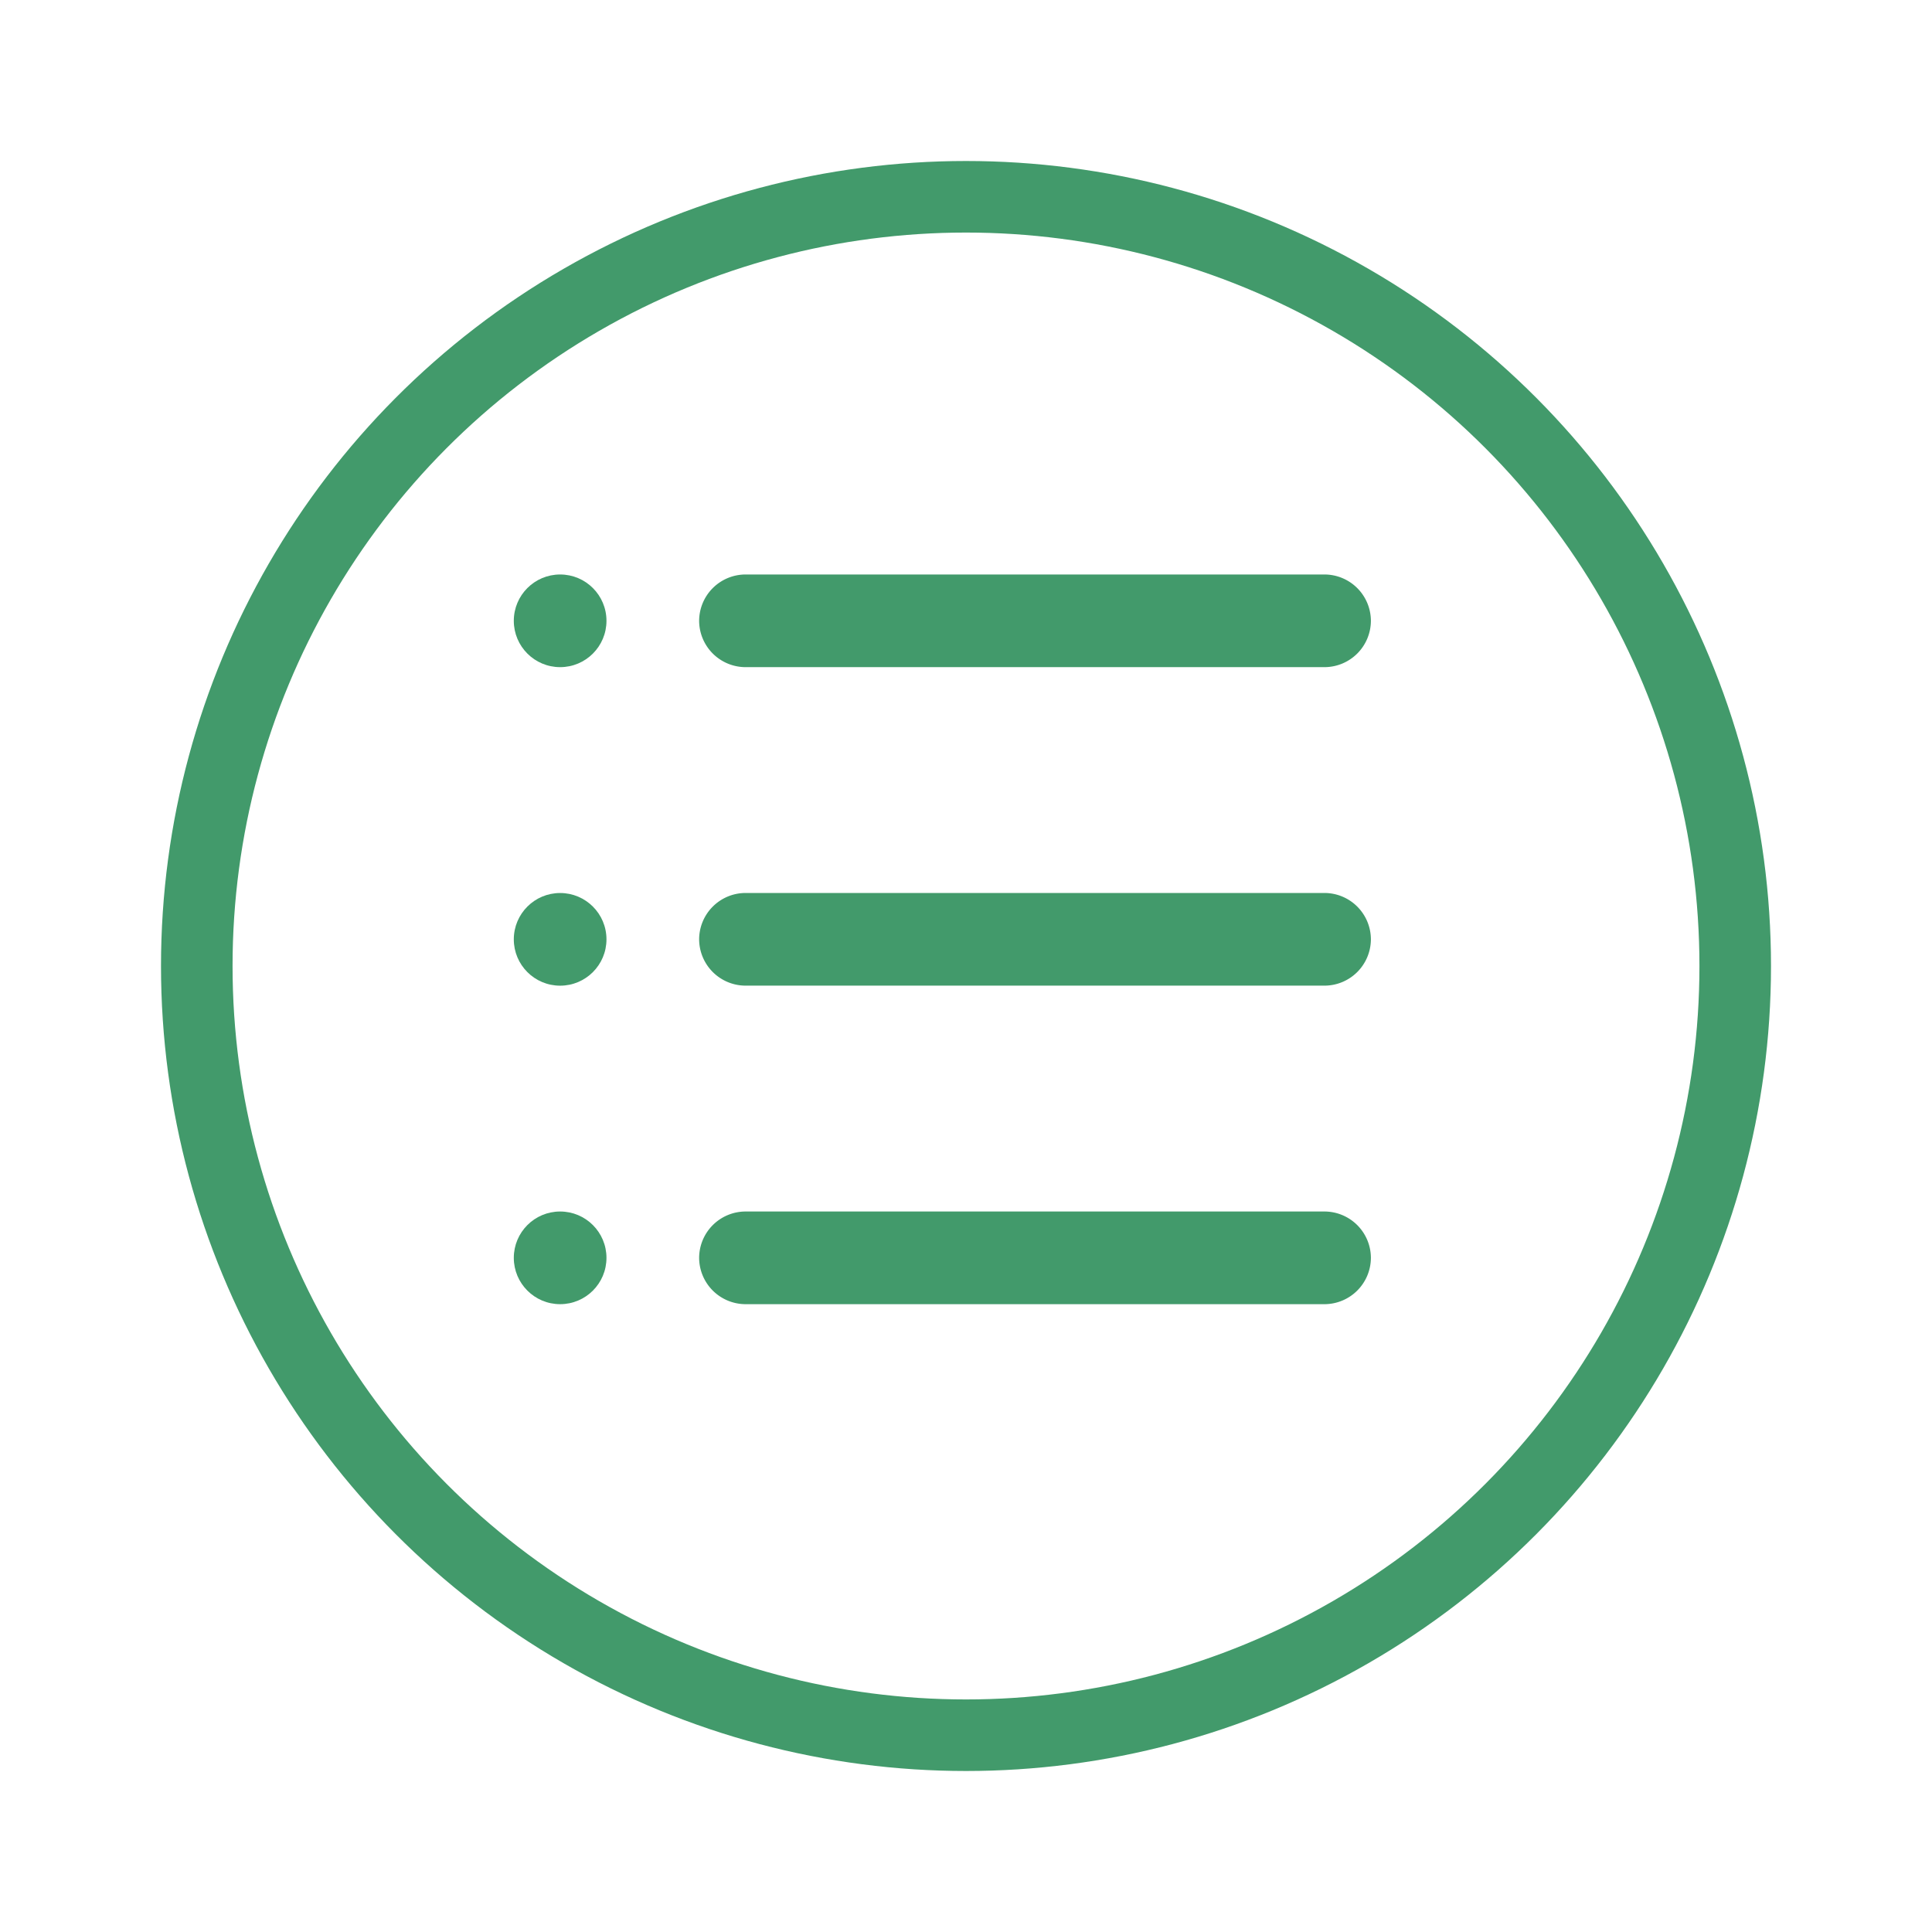<svg xmlns="http://www.w3.org/2000/svg" xmlns:xlink="http://www.w3.org/1999/xlink" width="54" height="54" viewBox="0 0 54 54">
  <defs>
    <filter id="楕円形_34" x="0" y="0" width="54" height="54" filterUnits="userSpaceOnUse">
      <feOffset dy="1" input="SourceAlpha"/>
      <feGaussianBlur stdDeviation="1.5" result="blur"/>
      <feFlood flood-opacity="0.161"/>
      <feComposite operator="in" in2="blur"/>
      <feComposite in="SourceGraphic"/>
    </filter>
  </defs>
  <g id="グループ_5586" data-name="グループ 5586" transform="translate(-11027.5 -22634.5)">
    <g transform="matrix(1, 0, 0, 1, 11027.5, 22634.5)" filter="url(#楕円形_34)">
      <g id="楕円形_34-2" data-name="楕円形 34" transform="translate(4.5 3.5)" fill="#fff" stroke="#429a6b" stroke-width="2">
        <circle cx="22.5" cy="22.5" r="22.5" stroke="none"/>
        <circle cx="22.5" cy="22.5" r="21.5" fill="none"/>
      </g>
    </g>
    <g id="グループ_218" data-name="グループ 218" transform="translate(11041.861 22650.557)">
      <g id="グループ_198" data-name="グループ 198" transform="translate(0 0)">
        <path id="パス_171" data-name="パス 171" d="M15.881.99H-.305A1.3,1.3,0,0,1-1.6-.305,1.3,1.3,0,0,1-.305-1.6H15.881A1.3,1.3,0,0,1,17.176-.305,1.3,1.3,0,0,1,15.881.99Z" transform="translate(6.78 1.6)" fill="#429a6b"/>
        <path id="パス_171-2" data-name="パス 171" d="M15.881.99H-.305A1.3,1.3,0,0,1-1.6-.305,1.3,1.3,0,0,1-.305-1.6H15.881A1.3,1.3,0,0,1,17.176-.305,1.3,1.3,0,0,1,15.881.99Z" transform="translate(6.78 10.502)" fill="#429a6b"/>
        <path id="パス_171-3" data-name="パス 171" d="M15.881.99H-.305A1.3,1.3,0,0,1-1.6-.305,1.3,1.3,0,0,1-.305-1.6H15.881A1.3,1.3,0,0,1,17.176-.305,1.3,1.3,0,0,1,15.881.99Z" transform="translate(6.78 19.405)" fill="#429a6b"/>
        <circle id="楕円形_28" data-name="楕円形 28" cx="1.295" cy="1.295" r="1.295" transform="translate(0 0)" fill="#429a6b"/>
        <circle id="楕円形_29" data-name="楕円形 29" cx="1.295" cy="1.295" r="1.295" transform="translate(0 8.903)" fill="#429a6b"/>
        <circle id="楕円形_30" data-name="楕円形 30" cx="1.295" cy="1.295" r="1.295" transform="translate(0 17.805)" fill="#429a6b"/>
      </g>
    </g>
  </g>
</svg>
